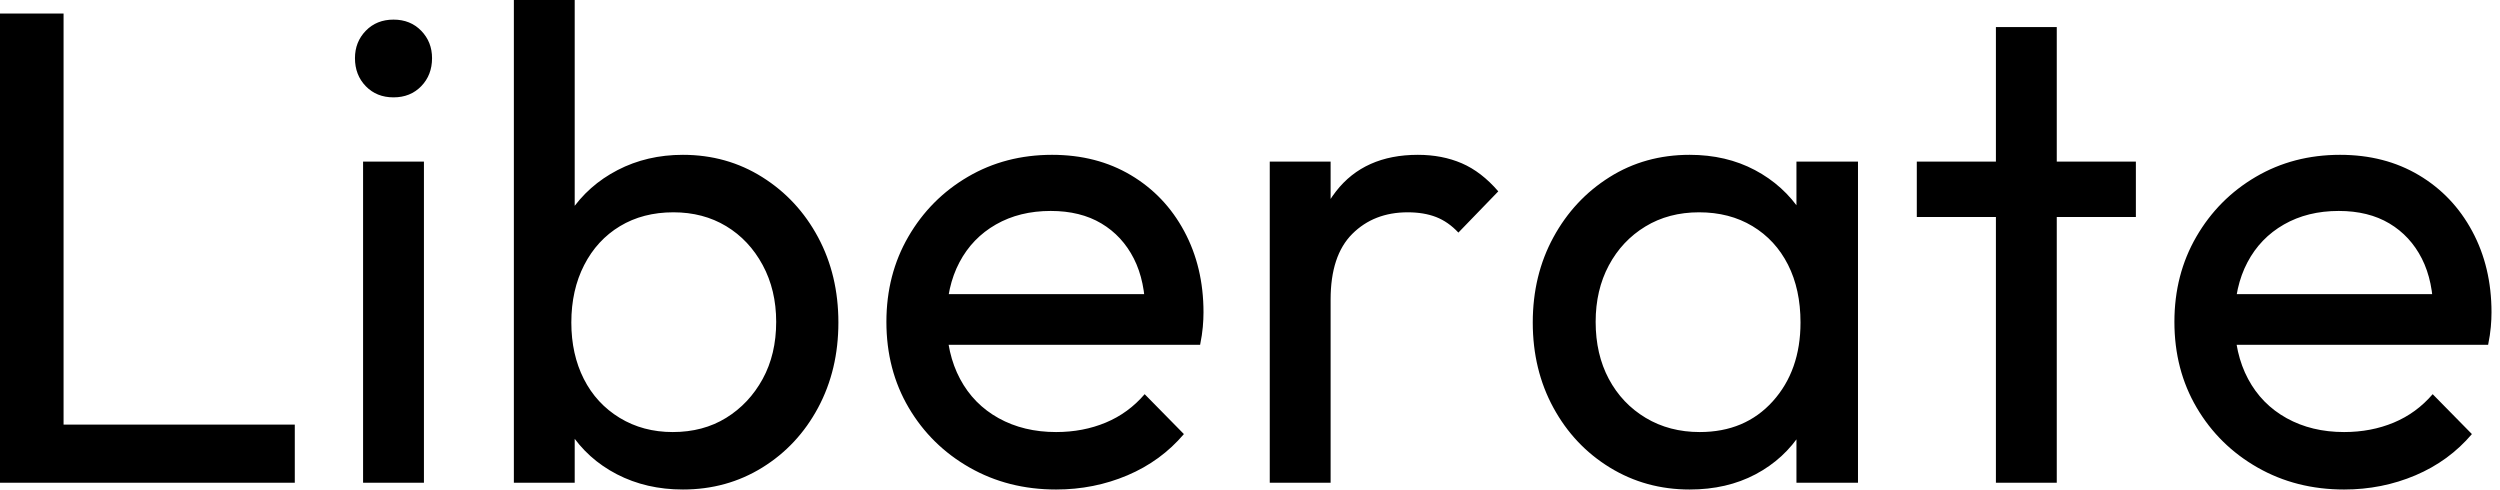 <svg baseProfile="full" height="28" version="1.1" viewBox="0 0 143 28" width="143" xmlns="http://www.w3.org/2000/svg" xmlns:ev="http://www.w3.org/2001/xml-events" xmlns:xlink="http://www.w3.org/1999/xlink"><defs /><g><path d="M3.171 27.613V0.773H6.807V27.613ZM5.646 27.613V24.287H20.033V27.613Z M23.939 27.613V9.243H27.42V27.613ZM25.68 5.569Q24.713 5.569 24.094 4.931Q23.475 4.293 23.475 3.326Q23.475 2.398 24.094 1.76Q24.713 1.122 25.68 1.122Q26.646 1.122 27.265 1.76Q27.884 2.398 27.884 3.326Q27.884 4.293 27.265 4.931Q26.646 5.569 25.68 5.569Z M42.232 28Q40.144 28 38.461 27.13Q36.779 26.26 35.773 24.713Q34.768 23.166 34.652 21.193V15.663Q34.768 13.652 35.793 12.124Q36.818 10.597 38.5 9.727Q40.182 8.856 42.232 8.856Q44.746 8.856 46.776 10.133Q48.807 11.409 49.967 13.575Q51.127 15.74 51.127 18.448Q51.127 21.155 49.967 23.32Q48.807 25.486 46.776 26.743Q44.746 28 42.232 28ZM32.564 27.613V0.0H36.044V13.729L35.387 18.177L36.044 22.663V27.613ZM41.652 24.713Q43.392 24.713 44.707 23.901Q46.022 23.088 46.796 21.677Q47.569 20.265 47.569 18.409Q47.569 16.591 46.796 15.16Q46.022 13.729 44.707 12.936Q43.392 12.144 41.691 12.144Q39.95 12.144 38.635 12.936Q37.32 13.729 36.586 15.16Q35.851 16.591 35.851 18.448Q35.851 20.265 36.566 21.677Q37.282 23.088 38.616 23.901Q39.95 24.713 41.652 24.713Z M63.58 28Q60.834 28 58.63 26.743Q56.425 25.486 55.149 23.32Q53.873 21.155 53.873 18.409Q53.873 15.702 55.13 13.536Q56.387 11.37 58.533 10.113Q60.68 8.856 63.348 8.856Q65.901 8.856 67.854 10.017Q69.807 11.177 70.909 13.227Q72.011 15.276 72.011 17.867Q72.011 18.254 71.972 18.699Q71.934 19.144 71.818 19.724H56.309V16.823H69.961L68.685 17.945Q68.685 16.088 68.028 14.793Q67.37 13.497 66.171 12.782Q64.972 12.066 63.271 12.066Q61.492 12.066 60.138 12.84Q58.785 13.613 58.05 15.006Q57.315 16.398 57.315 18.293Q57.315 20.227 58.088 21.677Q58.862 23.127 60.293 23.92Q61.724 24.713 63.58 24.713Q65.127 24.713 66.423 24.171Q67.718 23.63 68.646 22.547L70.89 24.829Q69.575 26.376 67.66 27.188Q65.746 28 63.58 28Z M75.801 27.613V9.243H79.282V27.613ZM79.282 17.133 77.967 16.552Q77.967 13.033 79.591 10.945Q81.215 8.856 84.271 8.856Q85.663 8.856 86.785 9.34Q87.906 9.823 88.873 10.945L86.591 13.304Q86.011 12.685 85.315 12.414Q84.619 12.144 83.691 12.144Q81.757 12.144 80.519 13.381Q79.282 14.619 79.282 17.133Z M99.818 28Q97.304 28 95.254 26.743Q93.204 25.486 92.025 23.32Q90.845 21.155 90.845 18.448Q90.845 15.74 92.025 13.575Q93.204 11.409 95.235 10.133Q97.265 8.856 99.818 8.856Q101.906 8.856 103.55 9.727Q105.193 10.597 106.199 12.124Q107.204 13.652 107.32 15.663V21.193Q107.204 23.166 106.218 24.713Q105.232 26.26 103.588 27.13Q101.945 28 99.818 28ZM100.398 24.713Q102.989 24.713 104.575 22.953Q106.16 21.193 106.16 18.448Q106.16 16.552 105.445 15.141Q104.729 13.729 103.414 12.936Q102.099 12.144 100.359 12.144Q98.619 12.144 97.285 12.956Q95.95 13.768 95.196 15.18Q94.442 16.591 94.442 18.409Q94.442 20.265 95.196 21.677Q95.95 23.088 97.304 23.901Q98.657 24.713 100.398 24.713ZM105.928 27.613V22.663L106.586 18.177L105.928 13.729V9.243H109.448V27.613Z M117.337 27.613V1.547H120.818V27.613ZM112.812 12.414V9.243H125.343V12.414Z M137.254 28Q134.508 28 132.304 26.743Q130.099 25.486 128.823 23.32Q127.547 21.155 127.547 18.409Q127.547 15.702 128.804 13.536Q130.061 11.37 132.207 10.113Q134.354 8.856 137.022 8.856Q139.575 8.856 141.528 10.017Q143.481 11.177 144.583 13.227Q145.685 15.276 145.685 17.867Q145.685 18.254 145.646 18.699Q145.608 19.144 145.492 19.724H129.983V16.823H143.635L142.359 17.945Q142.359 16.088 141.702 14.793Q141.044 13.497 139.845 12.782Q138.646 12.066 136.945 12.066Q135.166 12.066 133.812 12.84Q132.459 13.613 131.724 15.006Q130.989 16.398 130.989 18.293Q130.989 20.227 131.762 21.677Q132.536 23.127 133.967 23.92Q135.398 24.713 137.254 24.713Q138.801 24.713 140.097 24.171Q141.392 23.63 142.32 22.547L144.564 24.829Q143.249 26.376 141.334 27.188Q139.42 28 137.254 28Z " fill="rgb(0,0,0)" transform="translate(-3.171, 0)" /></g></svg>